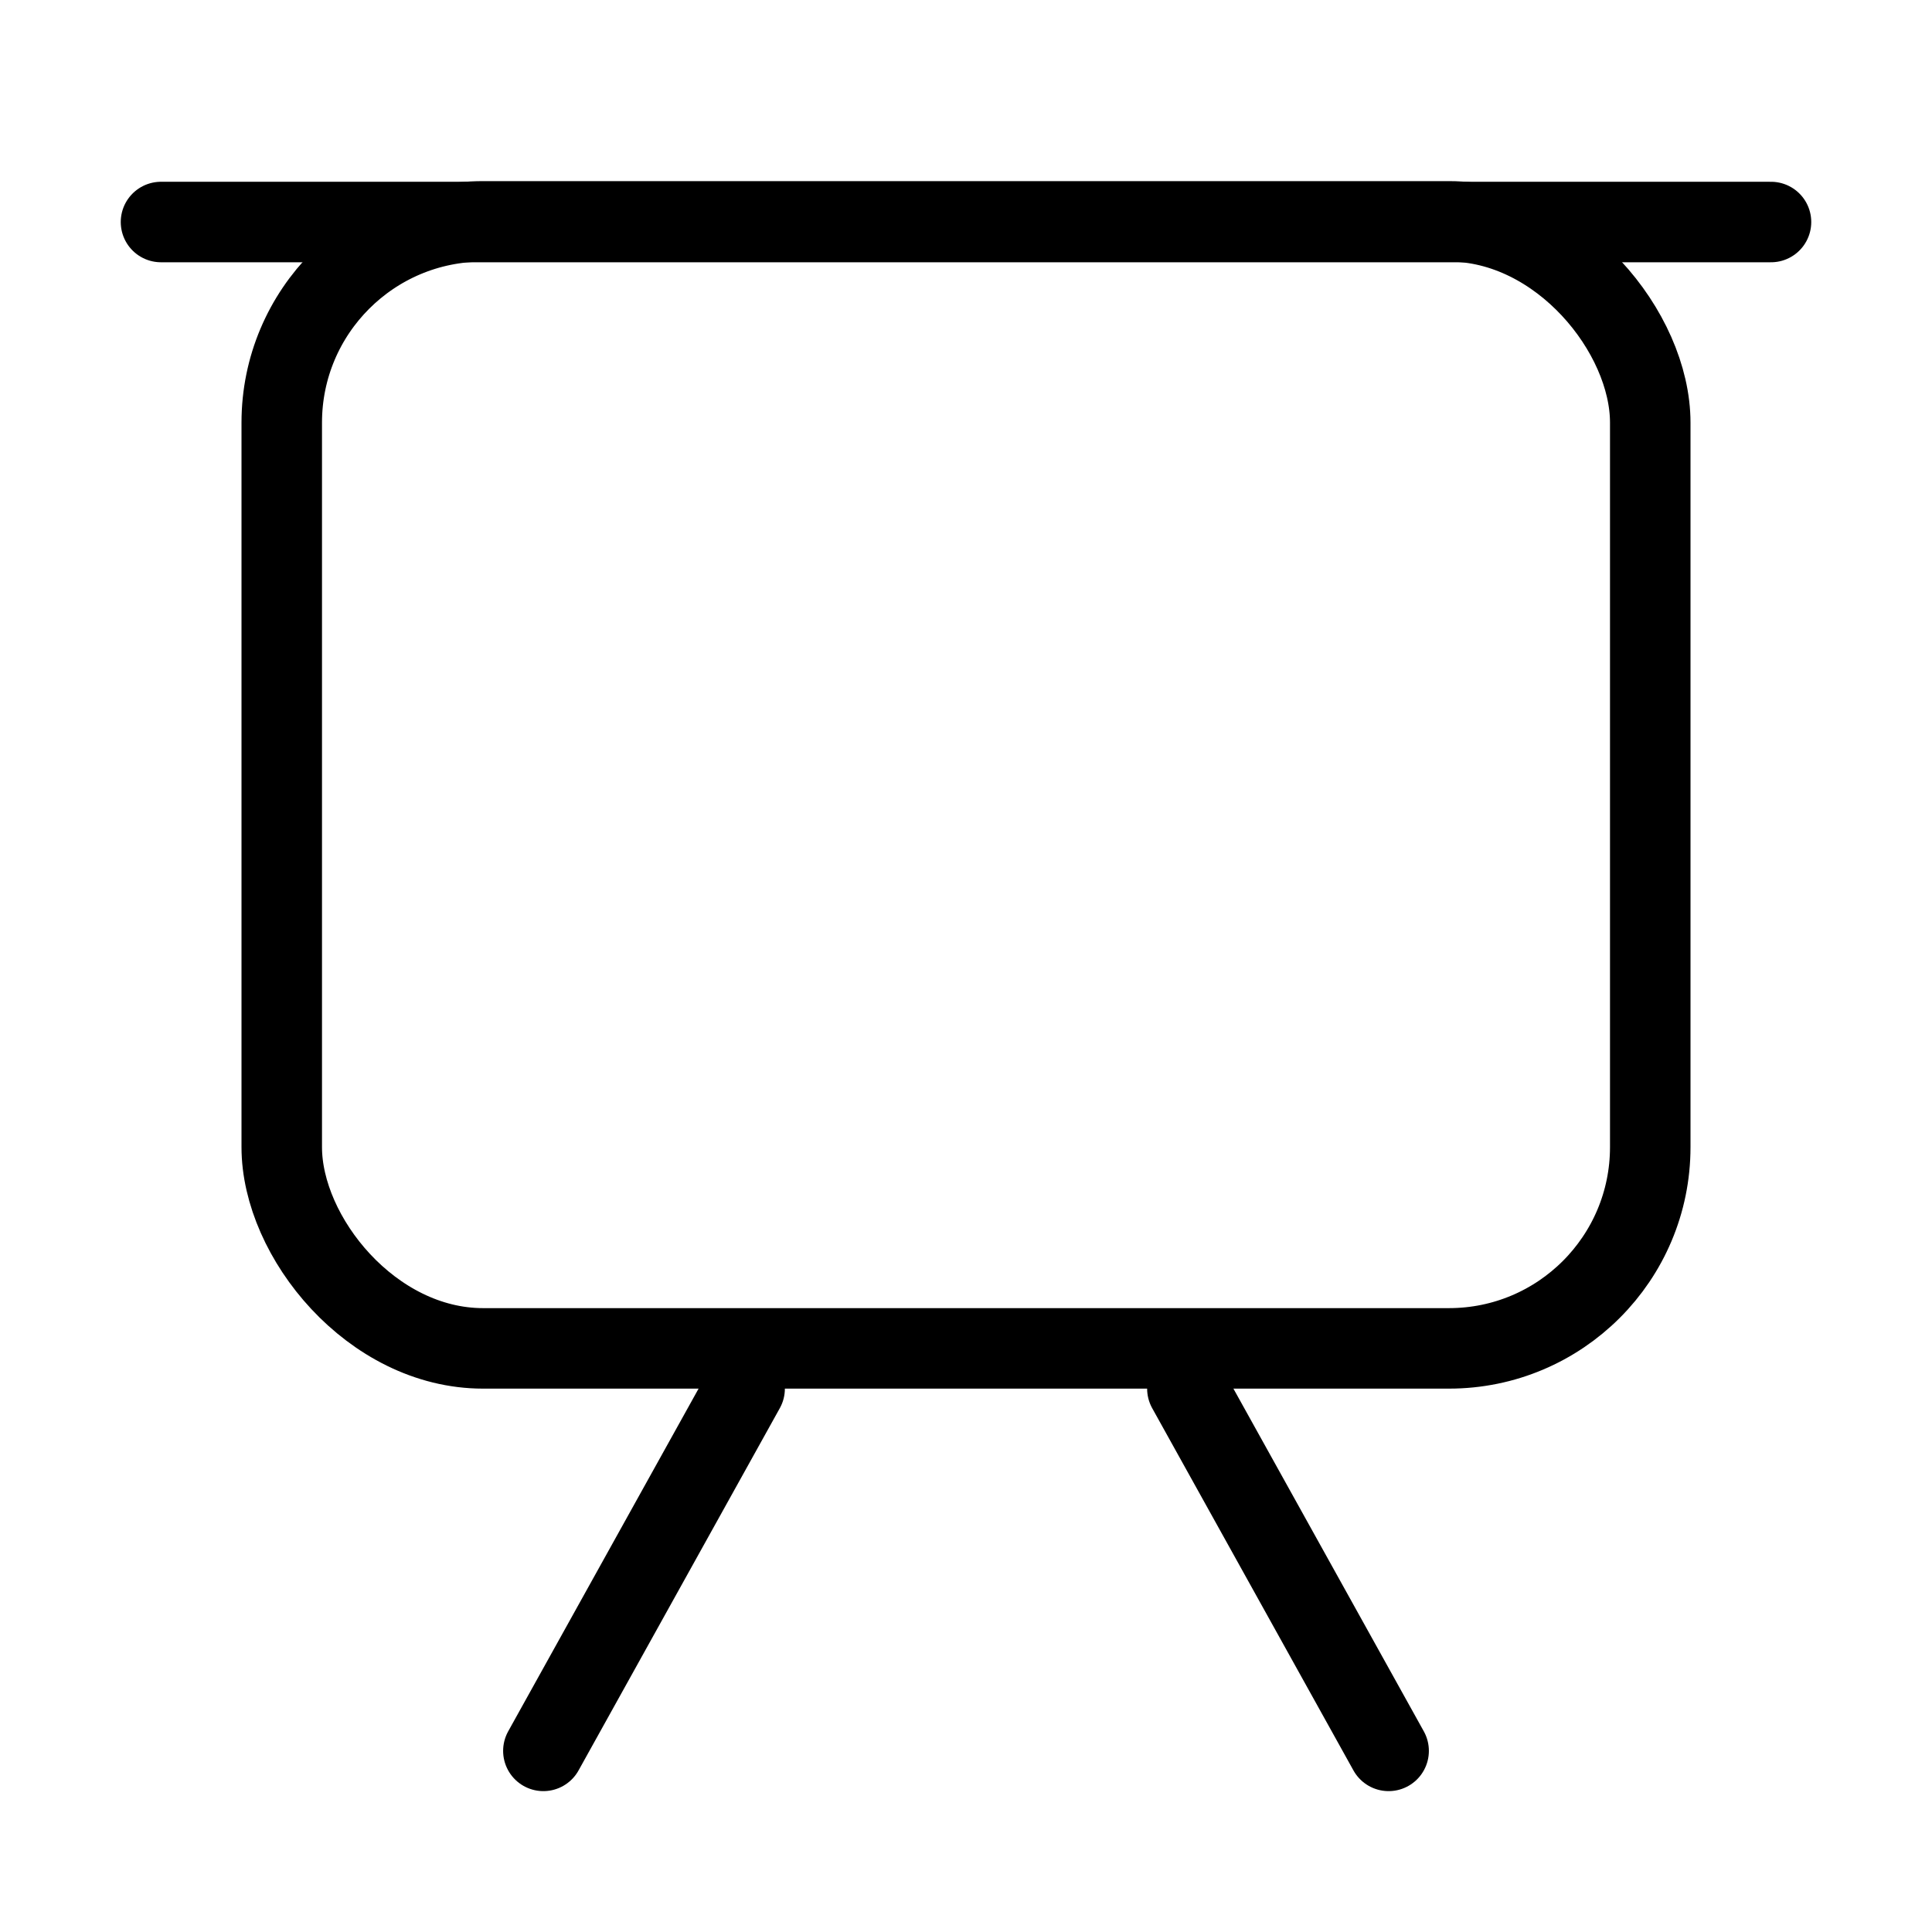 <svg width="24" height="24" viewBox="0 0 24 24" fill="none" xmlns="http://www.w3.org/2000/svg">
<path d="M2 2.758H22" stroke="black" stroke-linecap="round" stroke-linejoin="round"/>
<rect x="3.5" y="2.75" width="17" height="14" rx="2.5" stroke="black"/>
<path d="M6.75 21.75L9.25 17.25M14.75 17.25L17.25 21.75" stroke="black" stroke-linecap="round" stroke-linejoin="round"/>
</svg>
